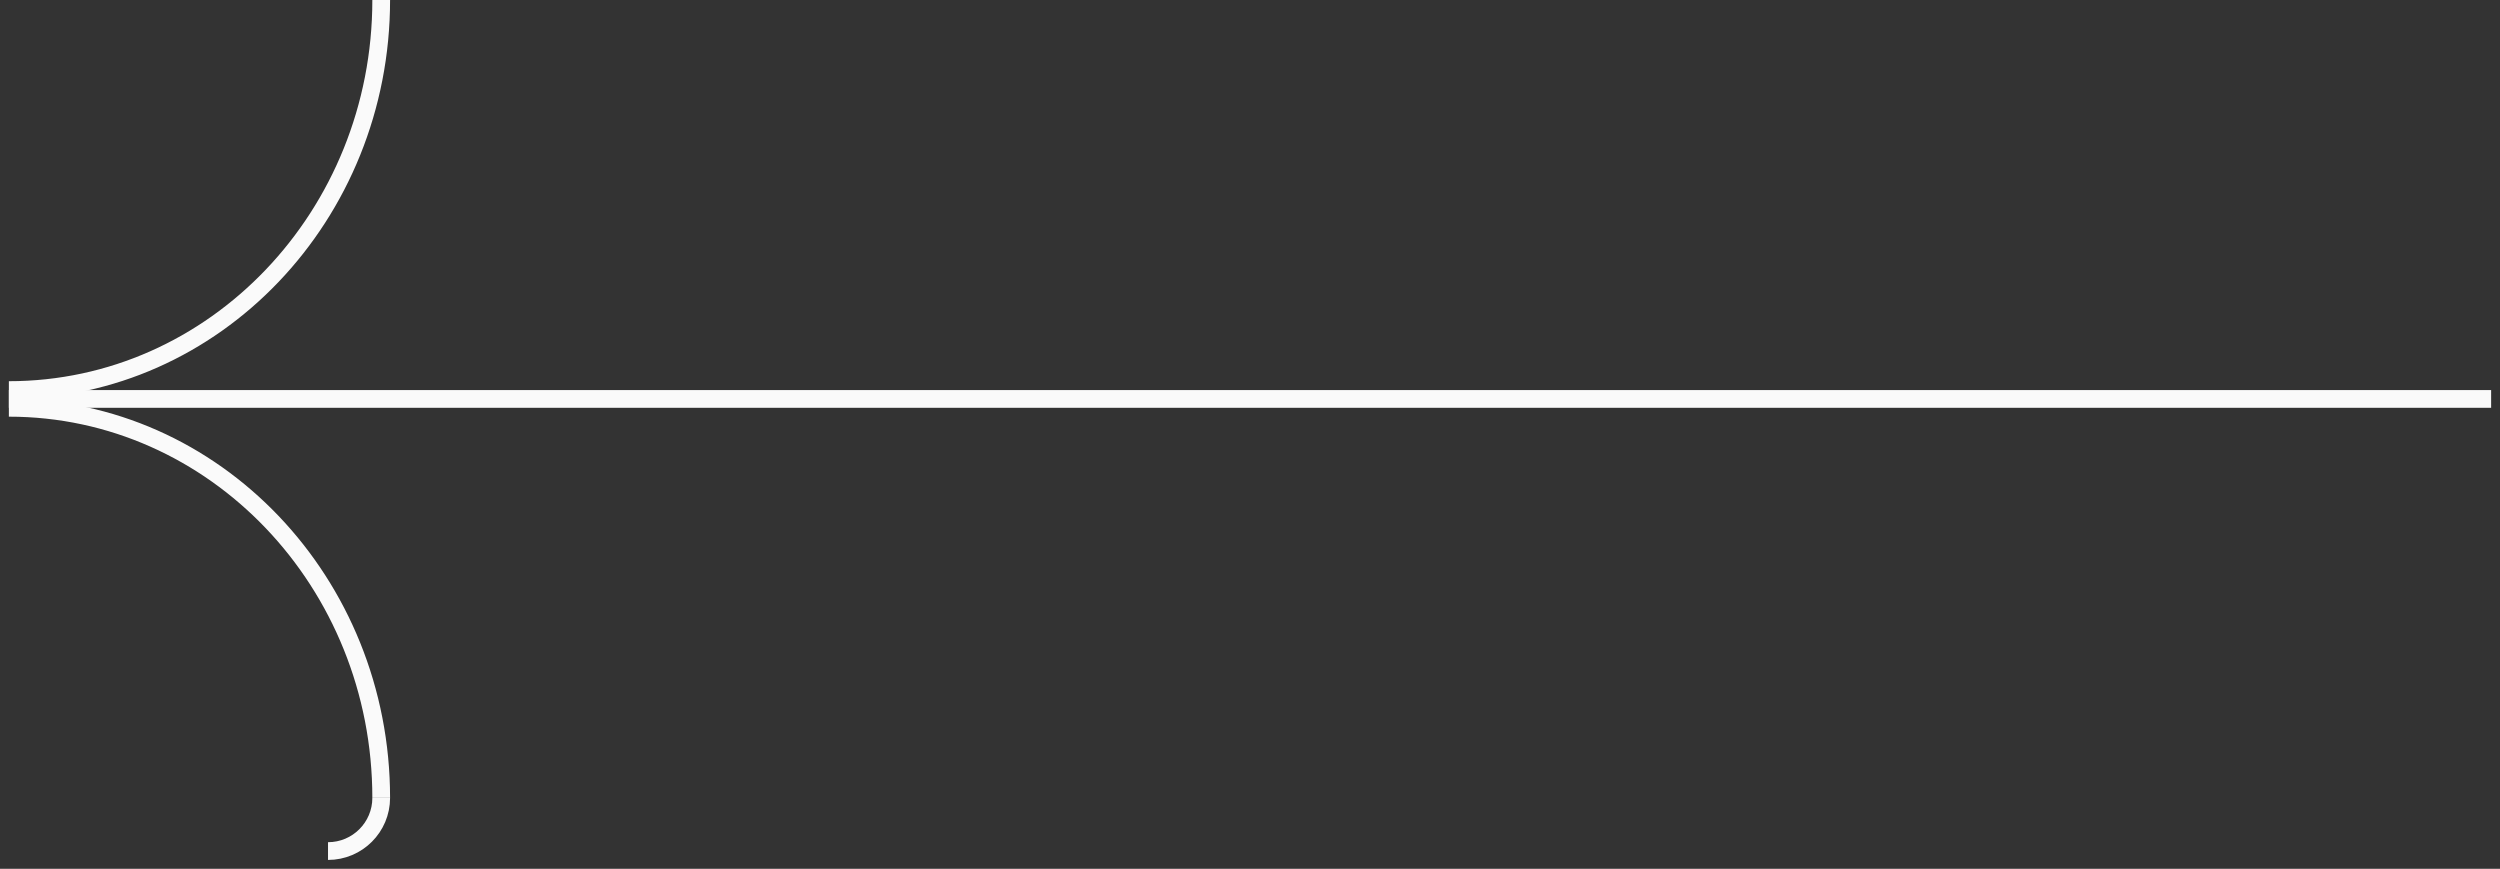 <?xml version="1.0" encoding="UTF-8"?> <svg xmlns="http://www.w3.org/2000/svg" width="141" height="49" viewBox="0 0 141 49" fill="none"><rect x="0" y="0" width="141" height="49" fill="#333333" stroke="none"/> <g clip-path="url(#clip0_225_94)"> <path d="M140.5 22H0.5V23H140.5V22Z" fill="#FAFAFA"></path> <path d="M21.5 0C21.5 12.15 12.098 22 0.5 22" stroke="#FAFAFA"></path> <path d="M21.5 45C21.5 32.85 12.098 23 0.5 23" stroke="#FAFAFA"></path> <path d="M18.5 48C20.157 48 21.5 46.657 21.5 45" stroke="#FAFAFA"></path> </g> <defs> <clipPath id="clip0_225_94"> <rect width="140" height="49" fill="white" transform="translate(0.5)"></rect> </clipPath> </defs> </svg> 